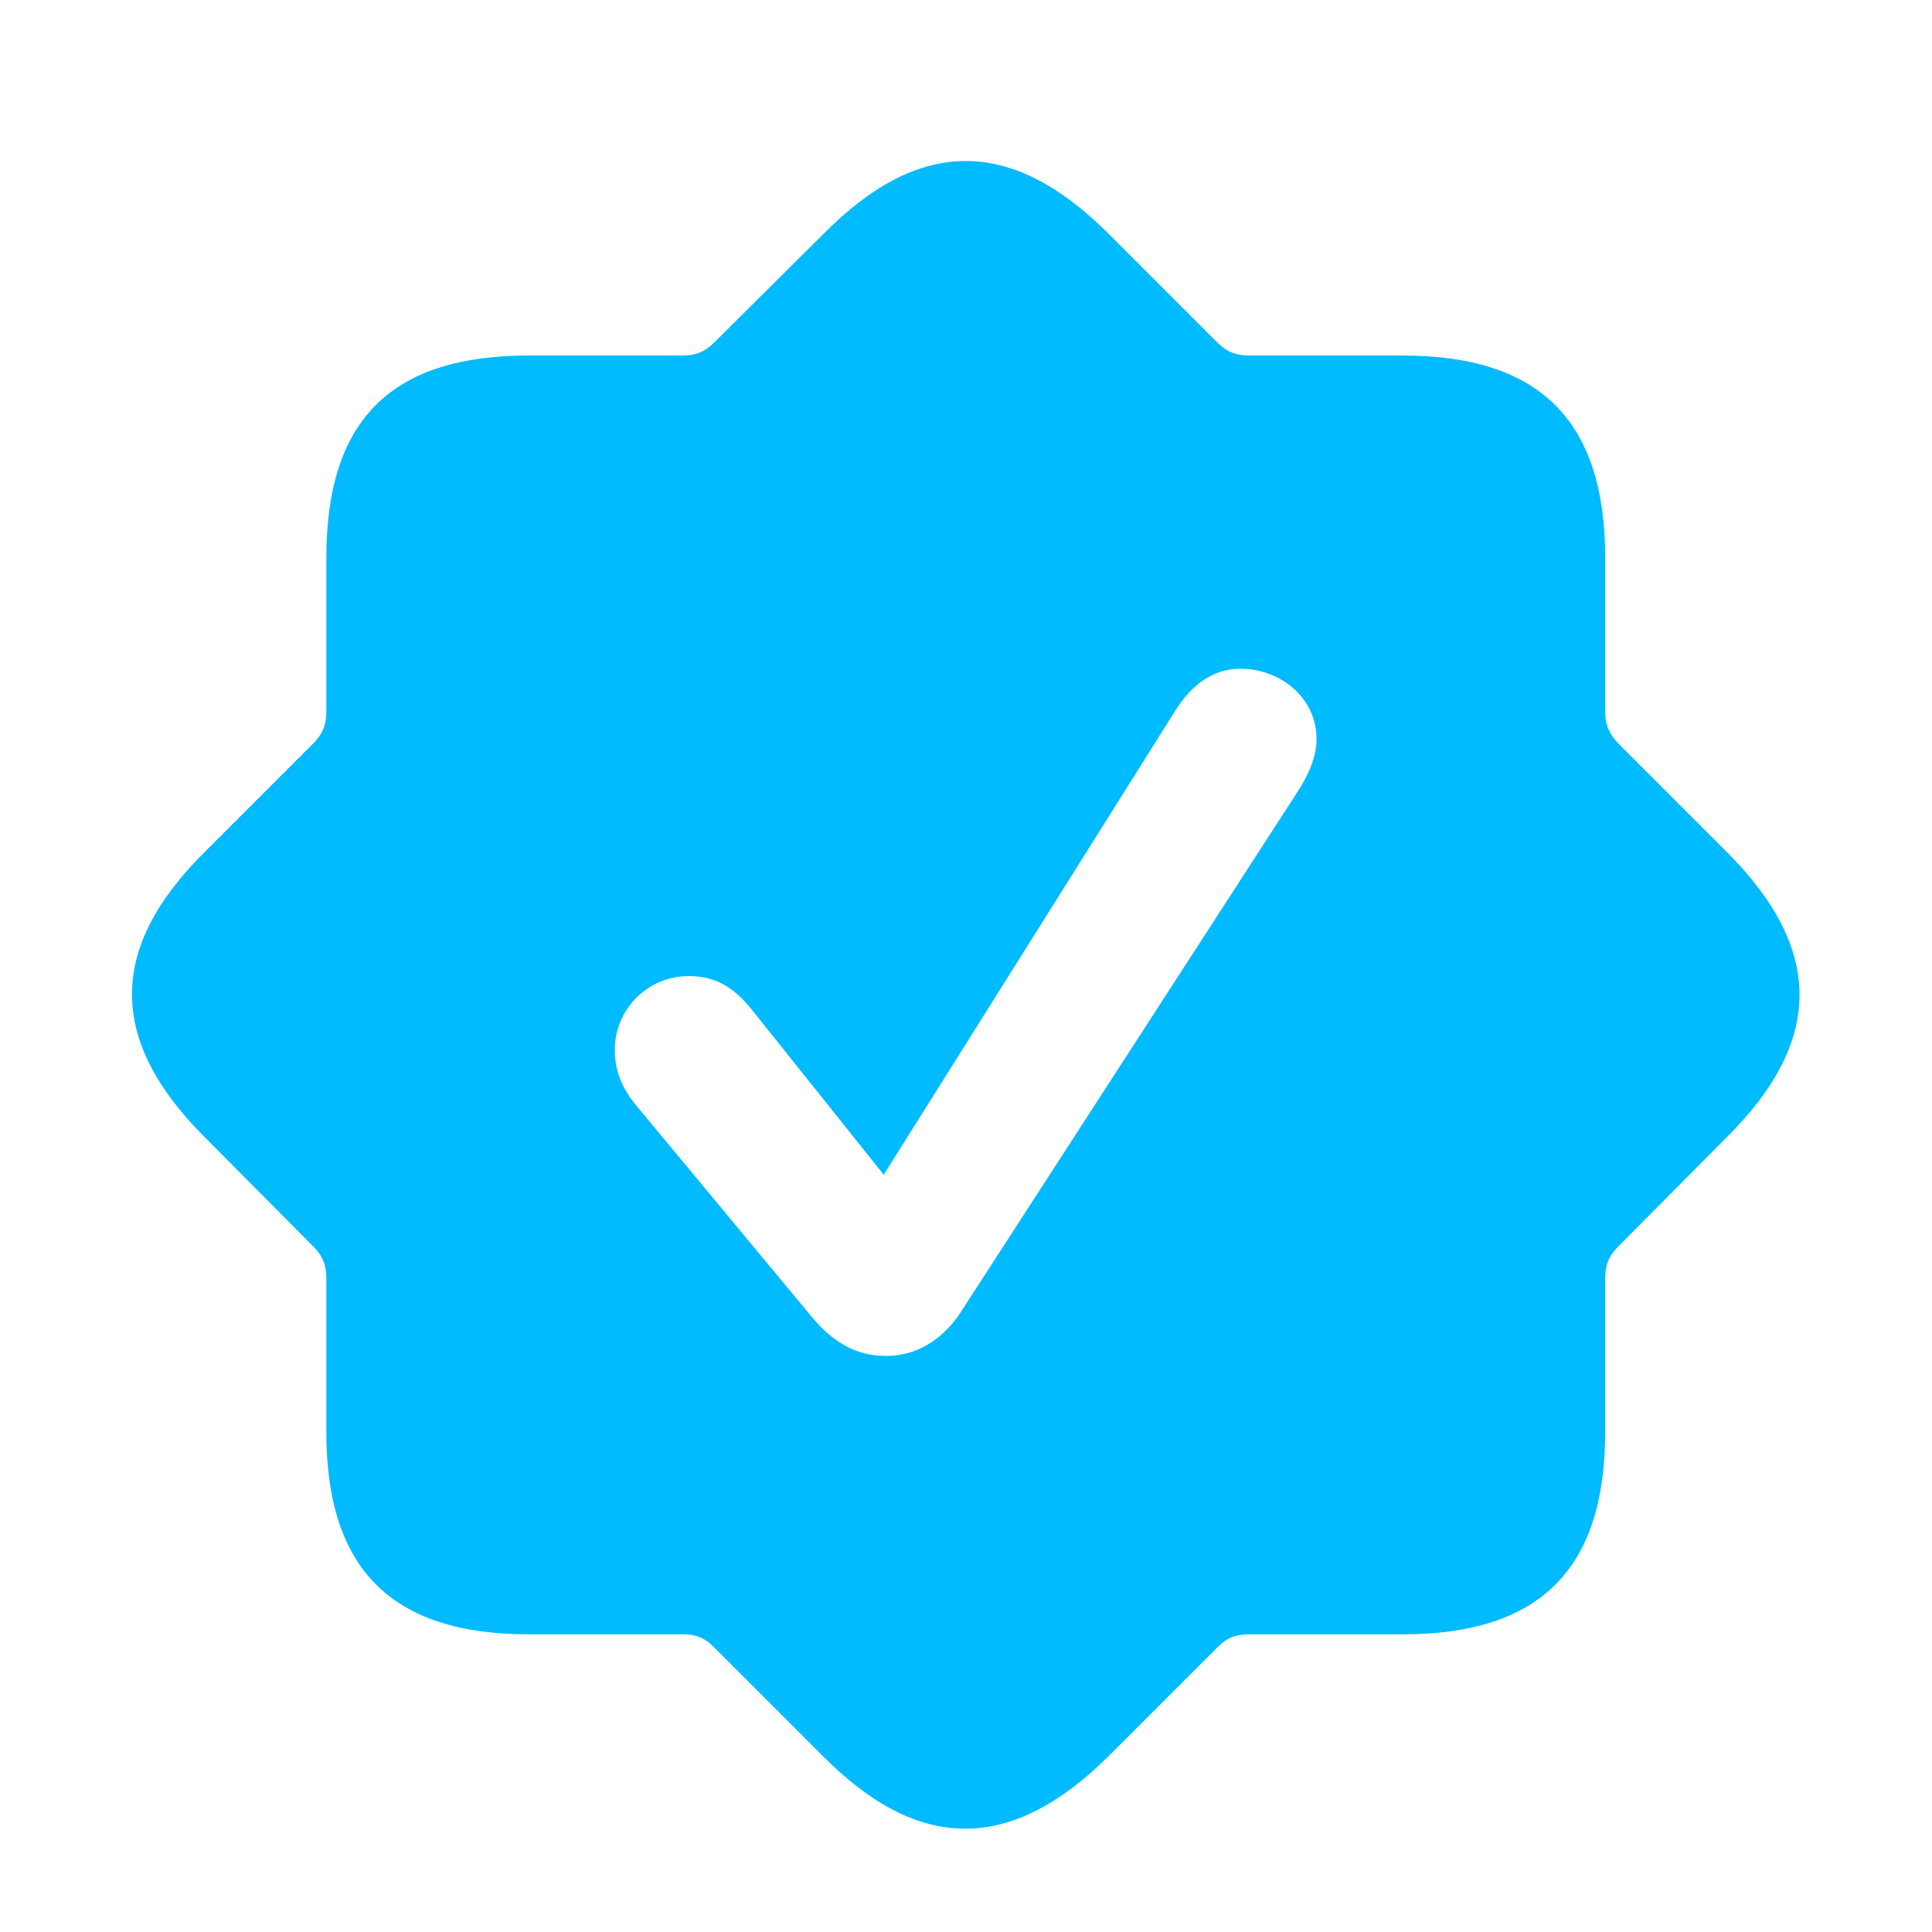 <svg width="36" height="36" viewBox="0 0 36 36" fill="none" xmlns="http://www.w3.org/2000/svg">
<path fill-rule="evenodd" clip-rule="evenodd" d="M22.683 30.697L20.657 32.723C18.846 34.519 17.131 34.533 15.334 32.723L13.308 30.697C13.119 30.507 12.957 30.453 12.714 30.453H9.85C7.297 30.453 6.081 29.238 6.081 26.685V23.821C6.081 23.578 6.014 23.402 5.838 23.227L3.812 21.187C2.015 19.39 2.002 17.675 3.812 15.878L5.838 13.852C6.014 13.676 6.081 13.501 6.081 13.258V10.394C6.081 7.814 7.297 6.625 9.85 6.625H12.714C12.957 6.625 13.133 6.558 13.308 6.382L15.334 4.369C17.131 2.546 18.846 2.546 20.657 4.356L22.683 6.382C22.858 6.558 23.034 6.625 23.277 6.625H26.141C28.694 6.625 29.91 7.841 29.91 10.394V13.258C29.91 13.501 29.977 13.663 30.153 13.852L32.179 15.878C33.975 17.675 33.989 19.39 32.179 21.187L30.153 23.227C29.977 23.402 29.91 23.578 29.91 23.821V26.685C29.91 29.238 28.694 30.453 26.141 30.453H23.277C23.034 30.453 22.872 30.507 22.683 30.697ZM15.103 24.51C15.508 25.01 15.954 25.266 16.508 25.266C17.062 25.266 17.534 24.983 17.872 24.496L24.167 14.771C24.383 14.446 24.532 14.095 24.532 13.771C24.532 13.001 23.856 12.461 23.113 12.461C22.627 12.461 22.222 12.731 21.898 13.244L16.467 21.889L13.995 18.796C13.644 18.364 13.293 18.188 12.834 18.188C12.077 18.188 11.456 18.796 11.456 19.566C11.456 19.931 11.577 20.268 11.861 20.606L15.103 24.51Z" fill="#00BBFF"/>
</svg>
